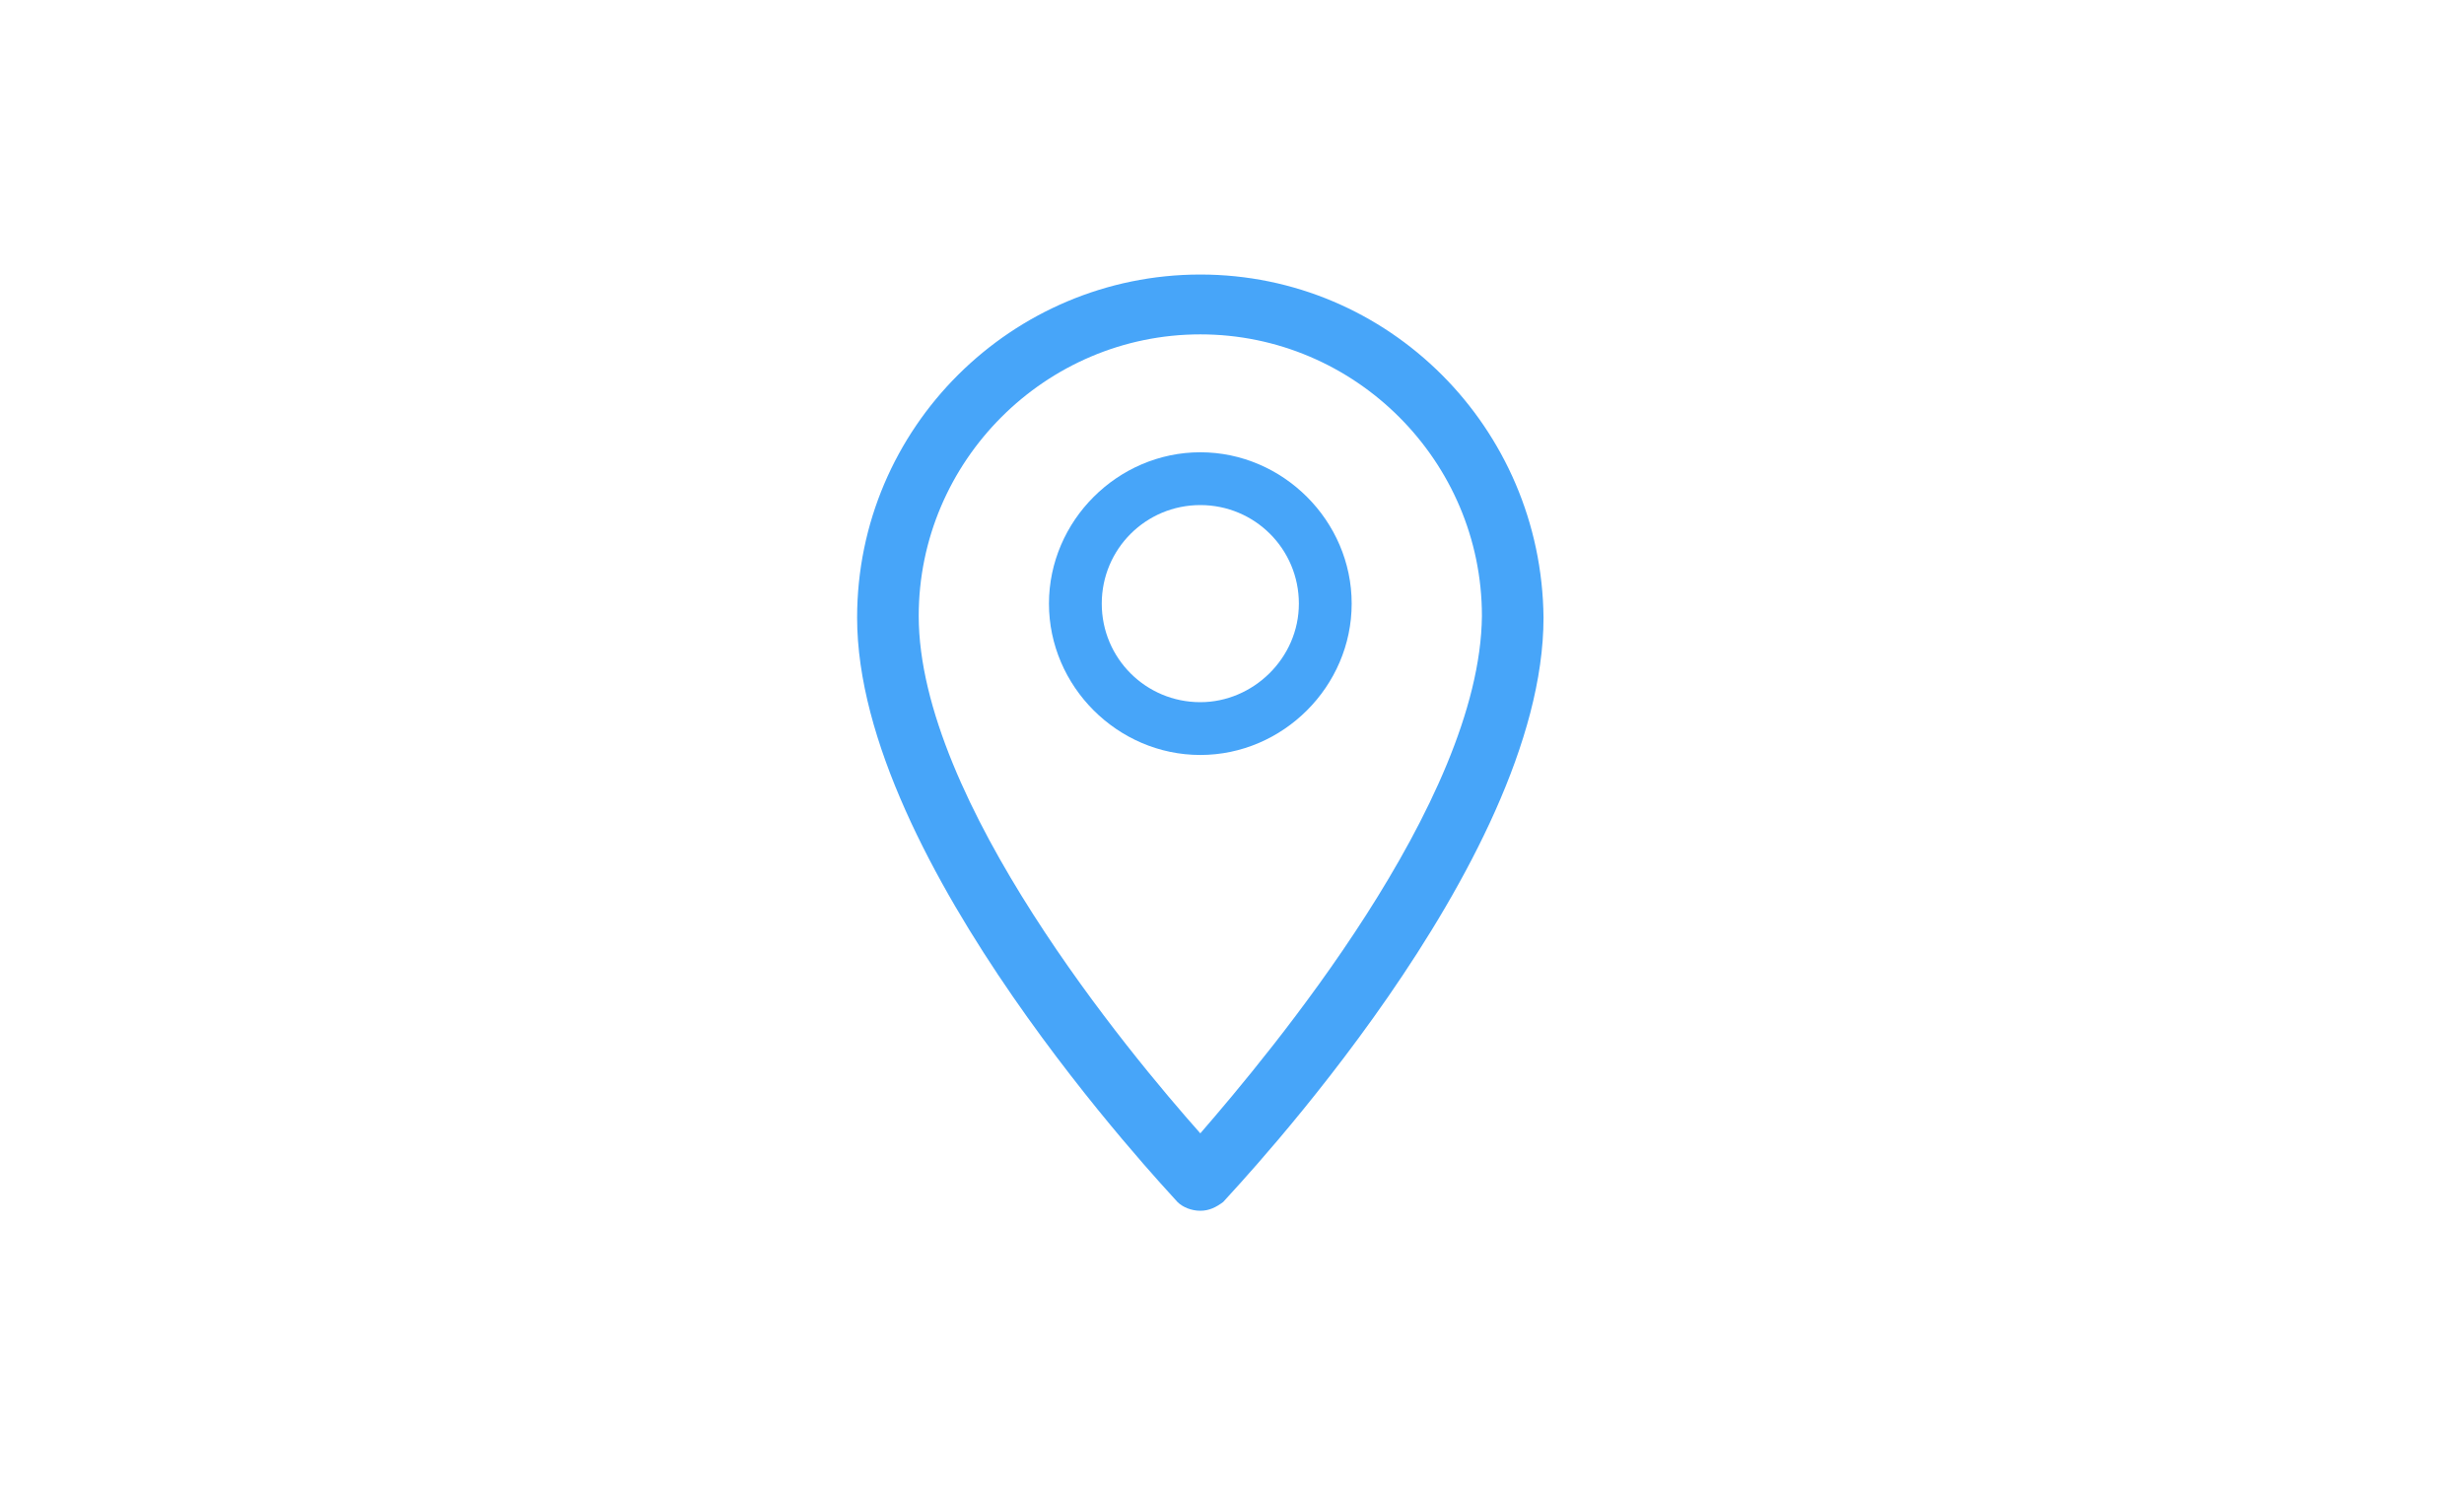 <?xml version="1.0" encoding="utf-8"?>
<!-- Generator: Adobe Illustrator 21.1.0, SVG Export Plug-In . SVG Version: 6.00 Build 0)  -->
<svg version="1.1" id="Ebene_1" xmlns="http://www.w3.org/2000/svg" xmlns:xlink="http://www.w3.org/1999/xlink" x="0px" y="0px"
	 width="140px" height="85px" viewBox="0 0 140 85" style="enable-background:new 0 0 140 85;" xml:space="preserve">
<g>
	<path style="fill:#47A5F9;" d="M68.2,15.6c-10.7,0-19.5,8.7-19.5,19.5c0,13.9,17.5,32.4,18.2,33.2c0.3,0.3,0.8,0.5,1.3,0.5
		s0.9-0.2,1.3-0.5c0.7-0.8,18.2-19.2,18.2-33.2C87.6,24.3,78.9,15.6,68.2,15.6z M68.2,64.4c-4-4.5-16-18.9-16-29.4
		c0-8.8,7.2-16,16-16s16,7.2,16,16C84.1,45.6,72.1,59.9,68.2,64.4z"/>
	<path style="fill:#47A5F9;" d="M68.2,25.7c-4.7,0-8.6,3.9-8.6,8.6c0,4.7,3.9,8.6,8.6,8.6s8.6-3.9,8.6-8.6
		C76.8,29.6,72.9,25.7,68.2,25.7z M68.2,39.9c-3.1,0-5.6-2.5-5.6-5.6c0-3.1,2.5-5.6,5.6-5.6s5.6,2.5,5.6,5.6
		C73.8,37.4,71.2,39.9,68.2,39.9z"/>
</g>
</svg>
